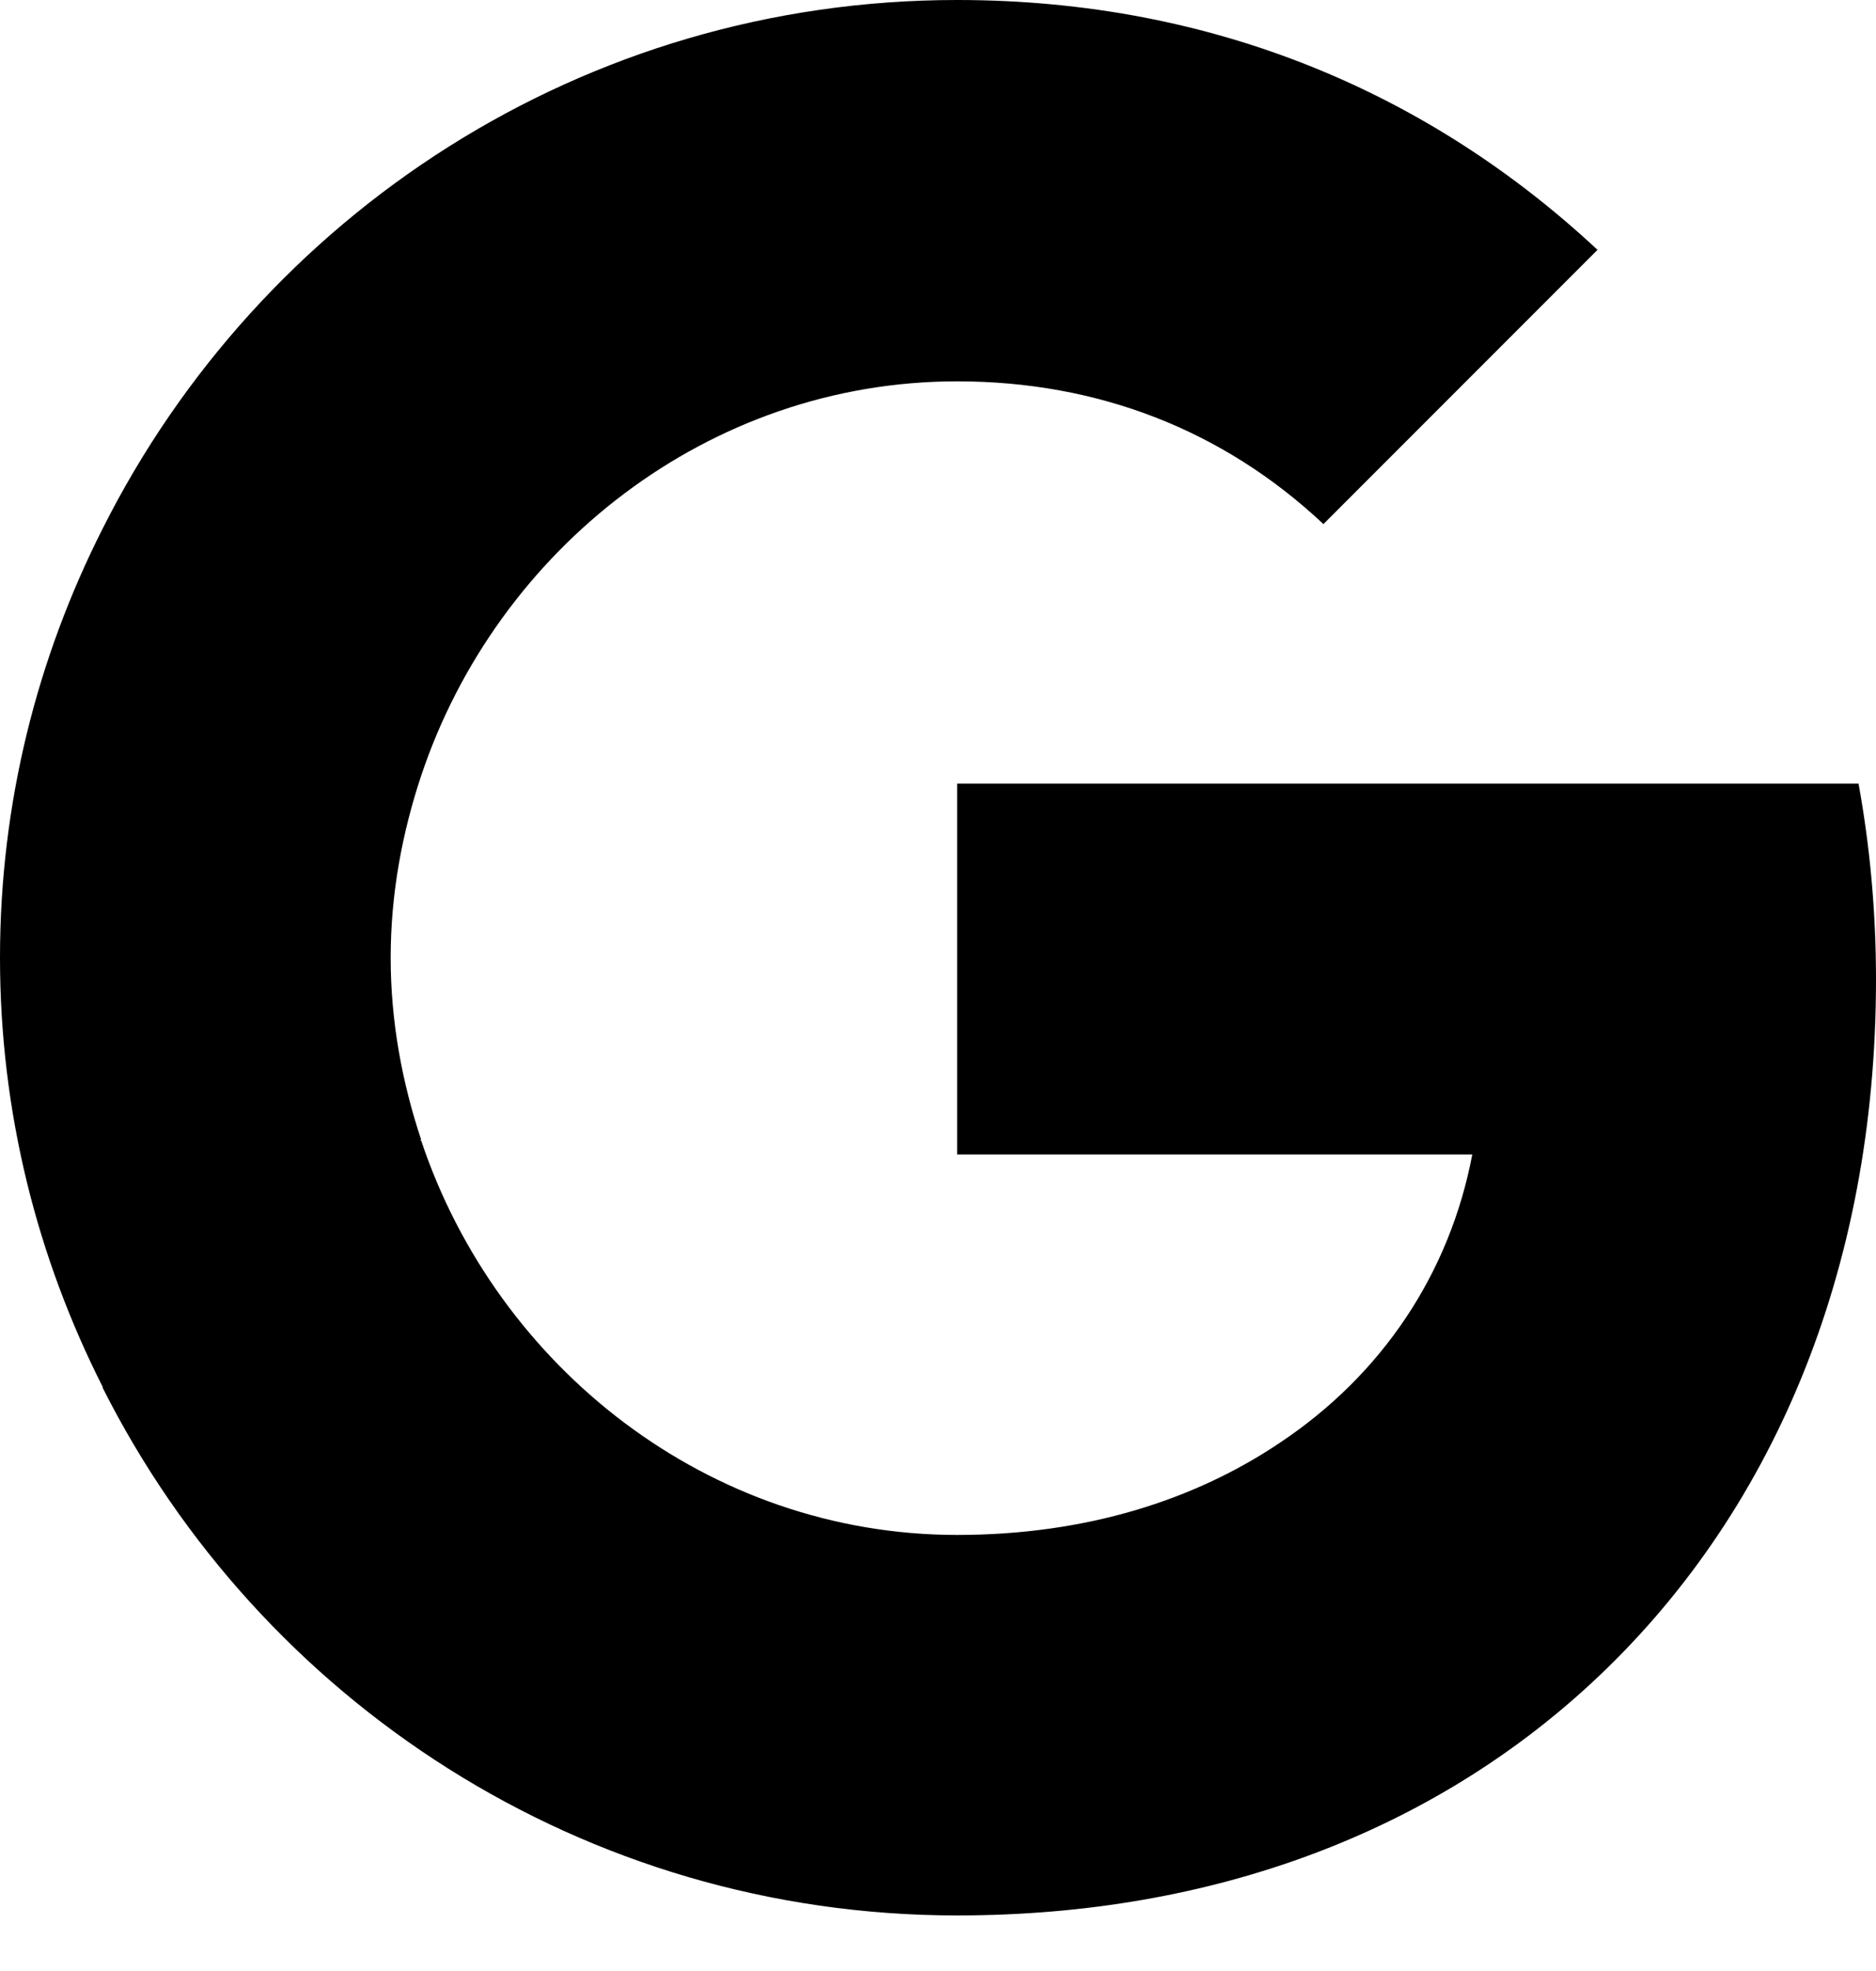<svg xmlns="http://www.w3.org/2000/svg" fill="none" viewBox="0 0 20 21" height="21" width="20">
<path fill="#000000" d="M14.109 5.584C13.043 4.583 11.707 4.063 10.204 4.063C7.551 4.063 5.297 5.853 4.49 8.265V8.265C4.286 8.878 4.165 9.527 4.165 10.204C4.165 10.881 4.286 11.531 4.49 12.143L4.478 12.152H4.49C5.297 14.564 7.551 16.354 10.204 16.354C11.577 16.354 12.736 15.983 13.646 15.371L13.646 15.371C14.731 14.648 15.455 13.571 15.696 12.3H10.204V8.349H19.814C19.935 9.017 20 9.712 20 10.436C20 13.544 18.887 16.16 16.957 17.941H16.957C15.269 19.499 12.959 20.408 10.204 20.408C6.215 20.408 2.774 18.117 1.095 14.787V14.777C0.399 13.404 0 11.855 0 10.204C0 8.553 0.399 7.004 1.095 5.631L1.095 5.631C2.774 2.291 6.215 0 10.204 0C12.959 0 15.26 1.011 17.031 2.662L14.109 5.584Z" clip-rule="evenodd" fill-rule="evenodd"></path>
</svg>
